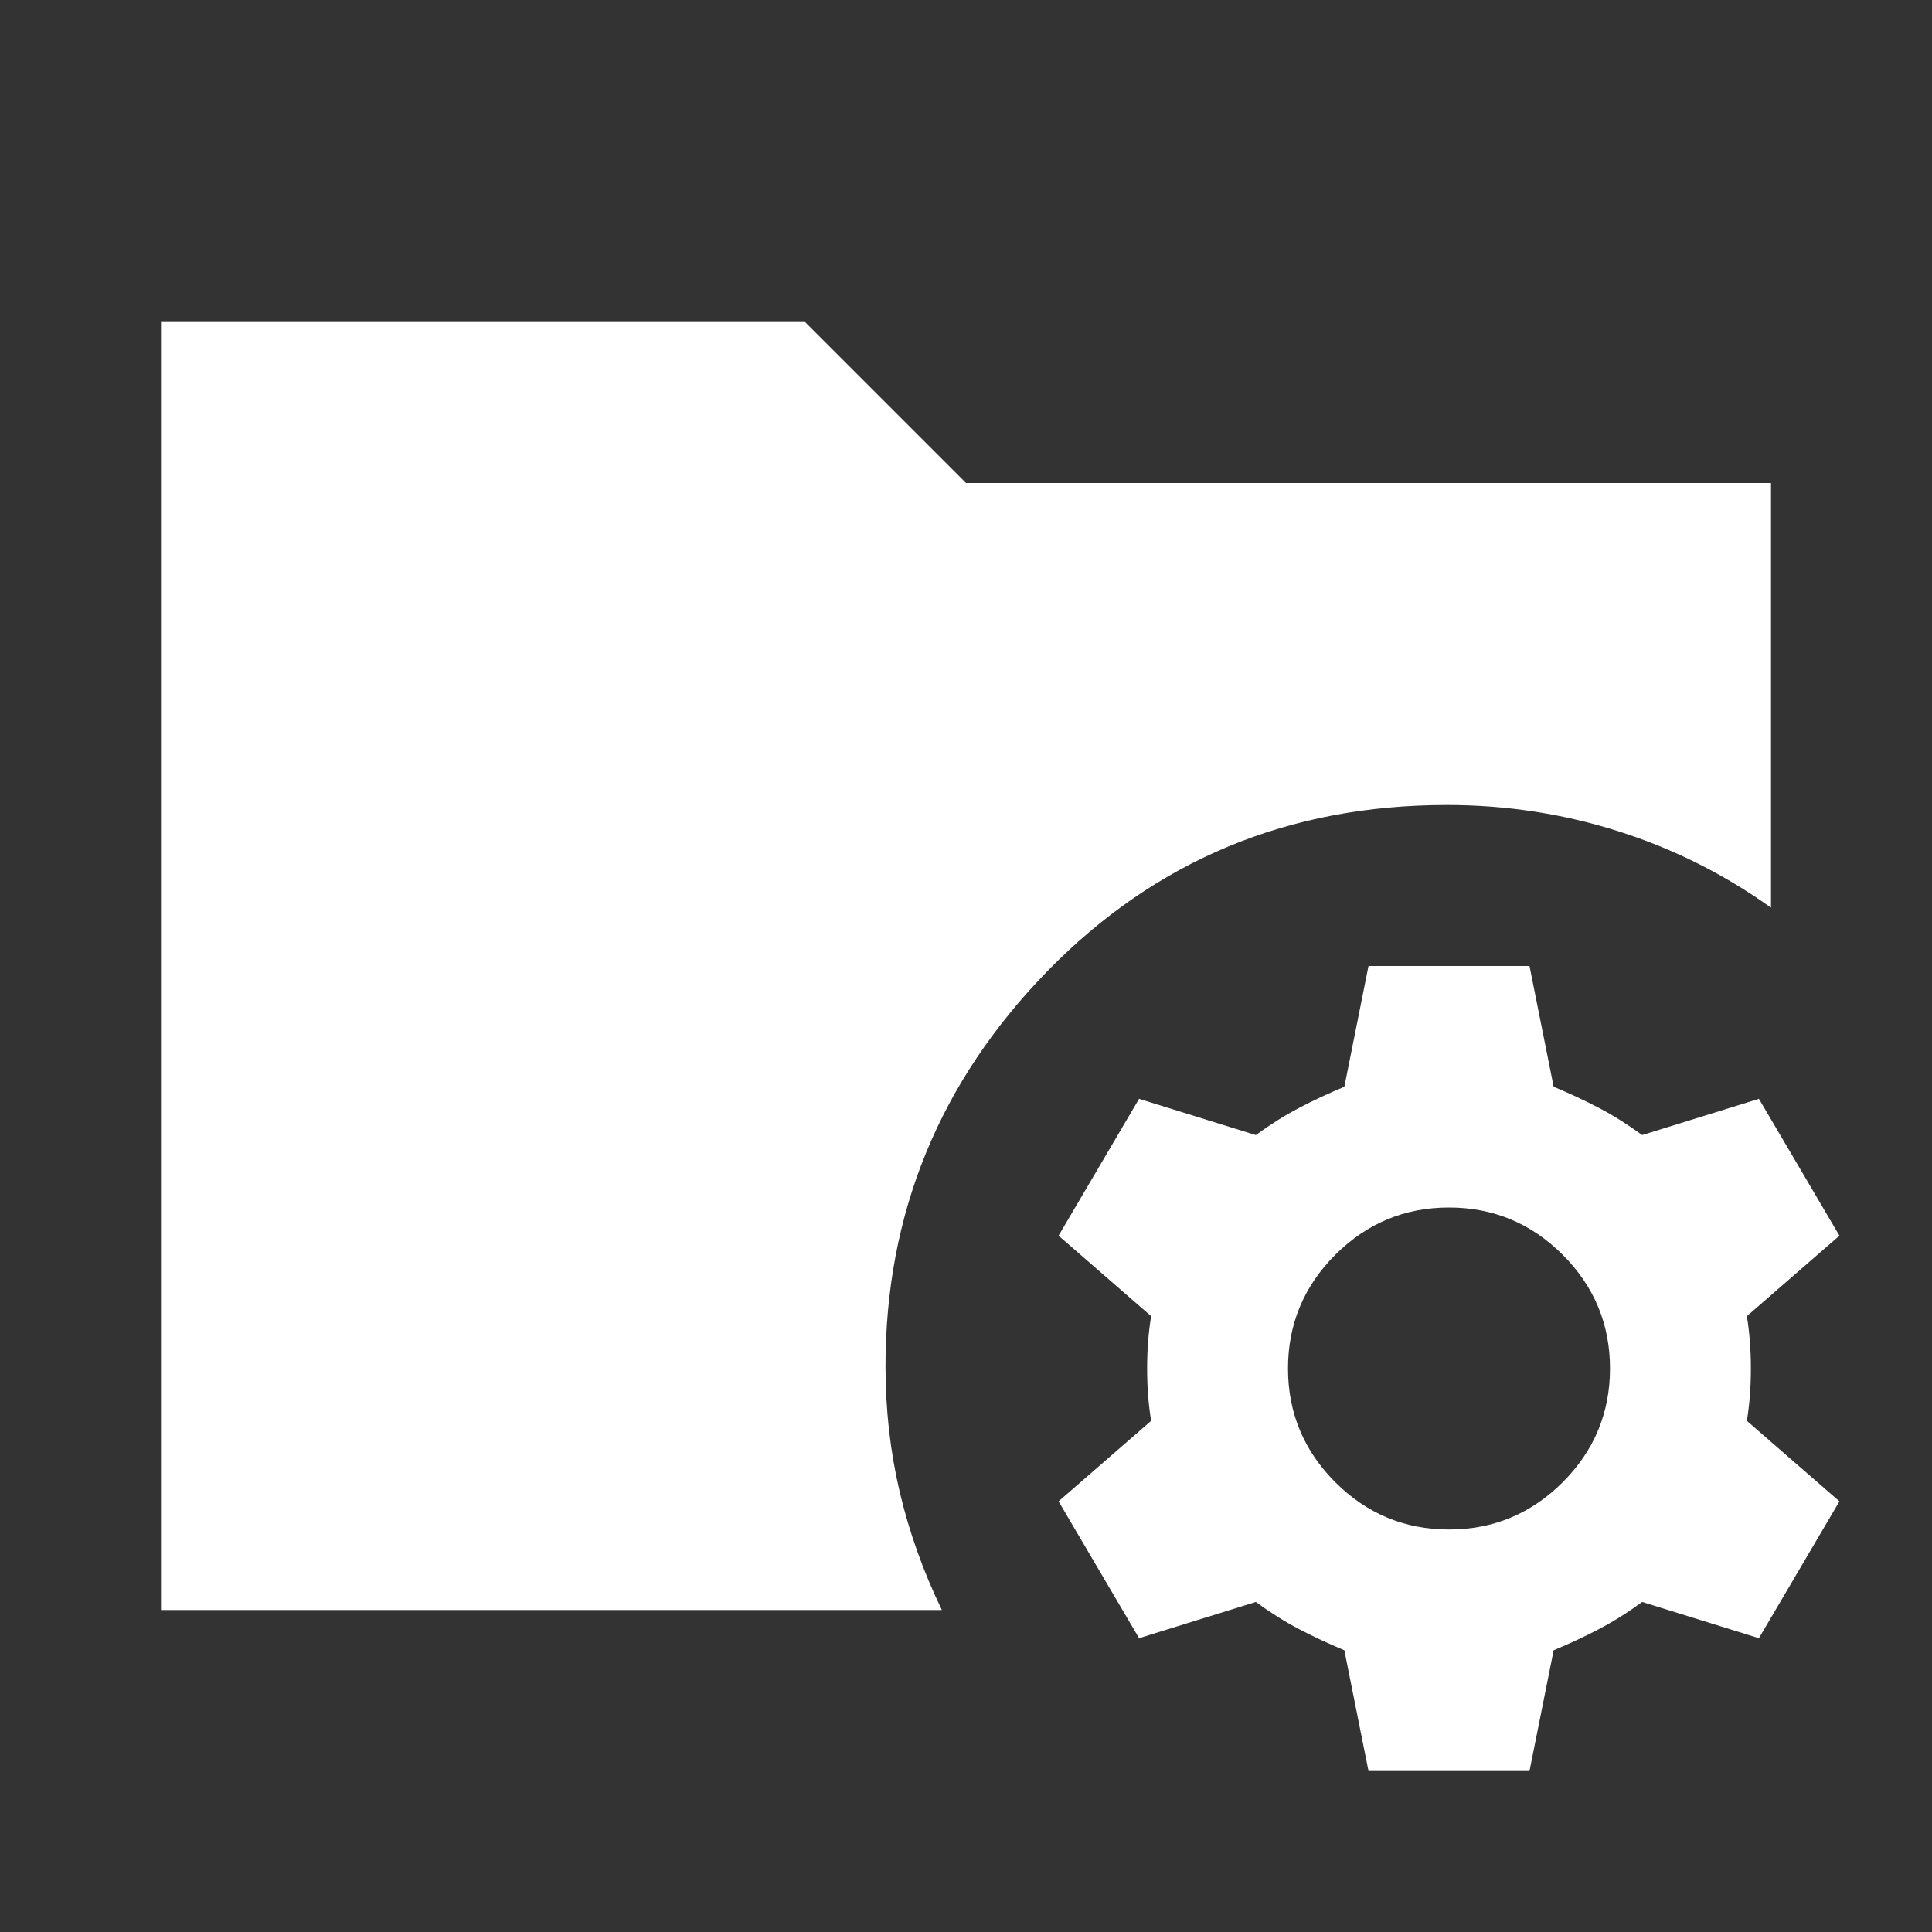<?xml version="1.0" encoding="UTF-8"?> <svg xmlns="http://www.w3.org/2000/svg" width="36" height="36" viewBox="0 0 36 36" fill="none"><rect x="0" y="0" width="36" height="36" fill="#333333" stroke="none"/> <mask id="mask0_2396_497" style="mask-type:alpha" maskUnits="userSpaceOnUse" x="0" y="0" width="36" height="36"> <rect width="36" height="36" fill="#D9D9D9"></rect> </mask> <g mask="url(#mask0_2396_497)"> <path d="M25.5 33L25.05 30.75C24.75 30.625 24.469 30.494 24.206 30.356C23.944 30.219 23.675 30.05 23.4 29.85L21.225 30.525L19.725 27.975L21.45 26.475C21.4 26.175 21.375 25.85 21.375 25.5C21.375 25.15 21.4 24.825 21.45 24.525L19.725 23.025L21.225 20.475L23.4 21.15C23.675 20.95 23.944 20.781 24.206 20.644C24.469 20.506 24.75 20.375 25.05 20.25L25.5 18H28.5L28.95 20.25C29.25 20.375 29.531 20.506 29.794 20.644C30.056 20.781 30.325 20.95 30.6 21.15L32.775 20.475L34.275 23.025L32.55 24.525C32.6 24.825 32.625 25.15 32.625 25.5C32.625 25.85 32.6 26.175 32.55 26.475L34.275 27.975L32.775 30.525L30.6 29.85C30.325 30.05 30.056 30.219 29.794 30.356C29.531 30.494 29.25 30.625 28.95 30.75L28.5 33H25.5ZM27 28.5C27.825 28.5 28.531 28.206 29.119 27.619C29.706 27.031 30 26.325 30 25.5C30 24.675 29.706 23.969 29.119 23.381C28.531 22.794 27.825 22.5 27 22.5C26.175 22.5 25.469 22.794 24.881 23.381C24.294 23.969 24 24.675 24 25.5C24 26.325 24.294 27.031 24.881 27.619C25.469 28.206 26.175 28.5 27 28.5ZM3 30V6H15L18 9H33V16.913C32.125 16.288 31.175 15.812 30.15 15.488C29.125 15.162 28.062 15 26.962 15C24.012 15 21.531 16.031 19.519 18.094C17.506 20.156 16.5 22.613 16.5 25.462C16.5 26.262 16.587 27.038 16.762 27.788C16.938 28.538 17.2 29.275 17.55 30H3Z" fill="white"></path> </g> </svg> 